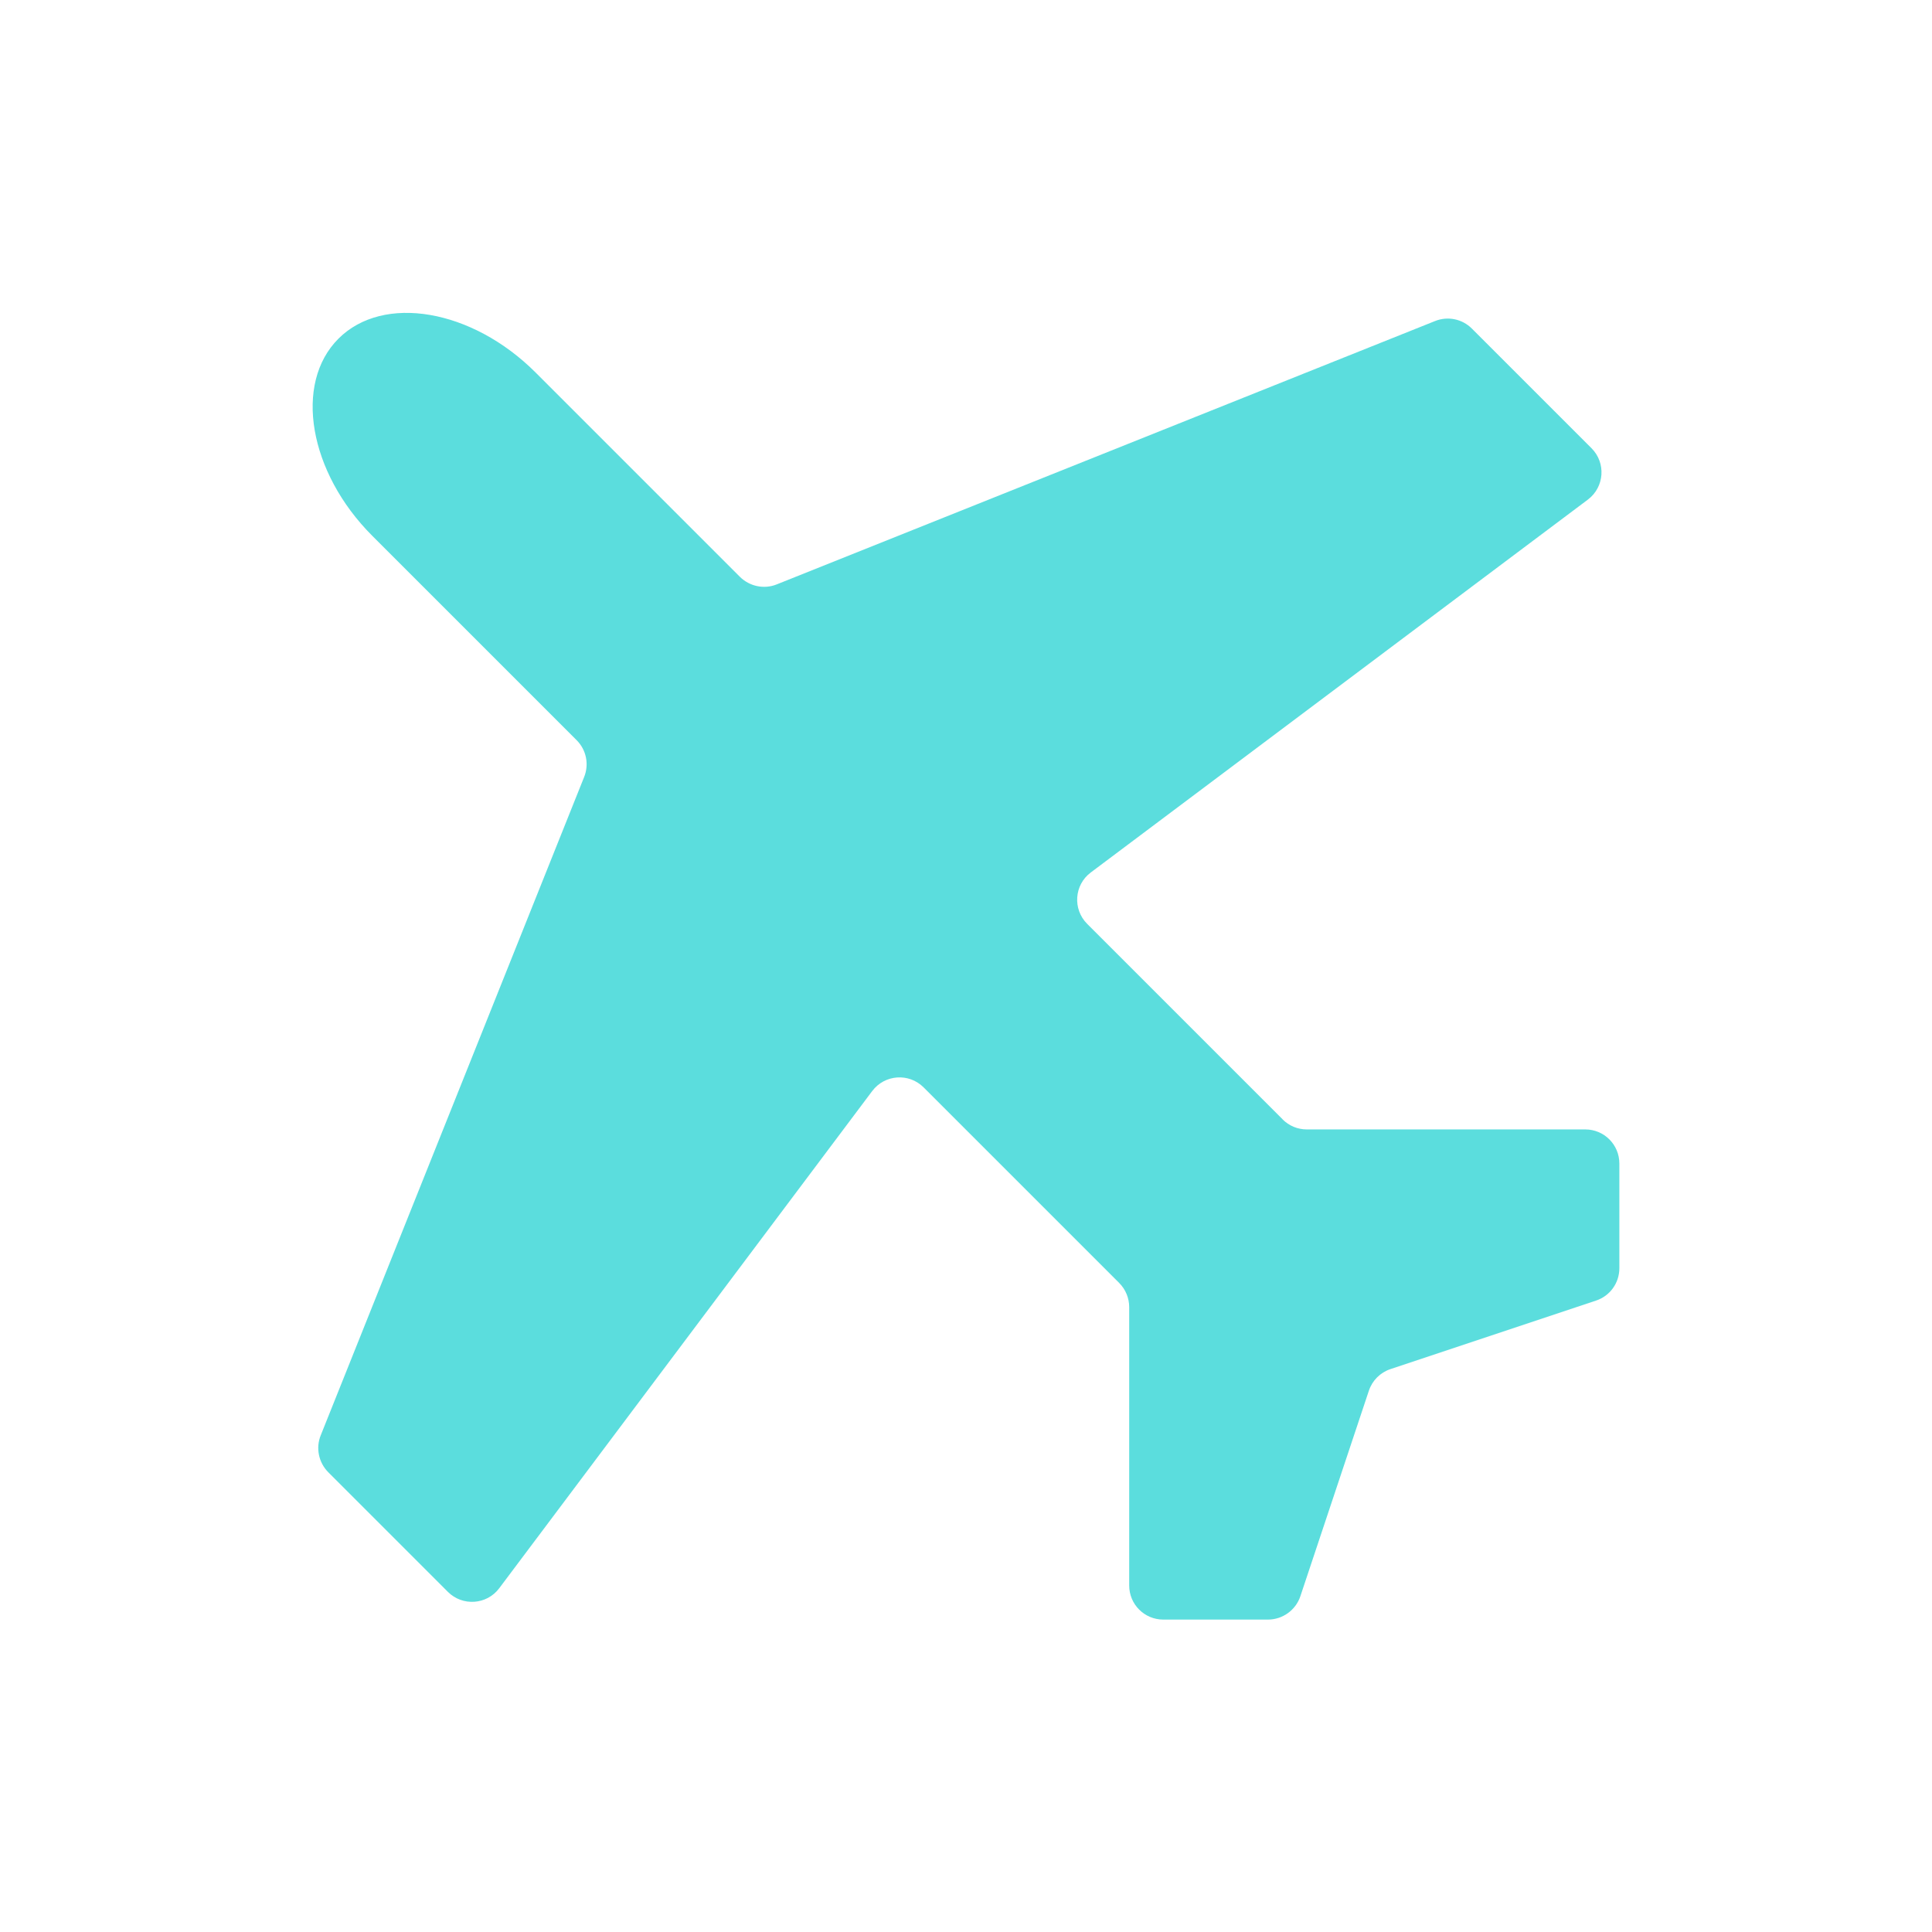 <?xml version="1.0" encoding="UTF-8"?><svg id="Ebene_1" xmlns="http://www.w3.org/2000/svg" viewBox="0 0 170 170"><defs><style>.cls-1{fill:#5bdddd;}</style></defs><g id="Icon_metro-airplane"><path class="cls-1" d="M112.86,98.49l-17.2-17.2c-1.29-1.29-1.14-3.43,.32-4.52l43.74-32.81c1.46-1.1,1.61-3.23,.32-4.52l-10.53-10.53c-.85-.85-2.12-1.11-3.24-.66l-57.92,23.17c-1.11,.45-2.39,.18-3.24-.66l-17.98-17.98c-5.59-5.59-13.4-6.93-17.35-2.98-3.95,3.95-2.61,11.76,2.98,17.35l17.98,17.98c.85,.85,1.11,2.12,.66,3.24l-23.18,57.93c-.45,1.11-.18,2.39,.66,3.24l10.53,10.53c1.29,1.29,3.43,1.14,4.52-.32l32.82-43.75c1.1-1.46,3.23-1.61,4.52-.32l17.21,17.21c.56,.56,.88,1.33,.88,2.12v24.5c0,1.66,1.34,3,3,3h9.21c1.29,0,2.44-.83,2.85-2.05l6.03-18.09c.3-.9,1-1.6,1.9-1.9l18.09-6.03c1.23-.41,2.05-1.55,2.05-2.85v-9.21c0-1.66-1.34-3-3-3h-24.51c-.8,0-1.56-.32-2.12-.88Z"/></g></svg>